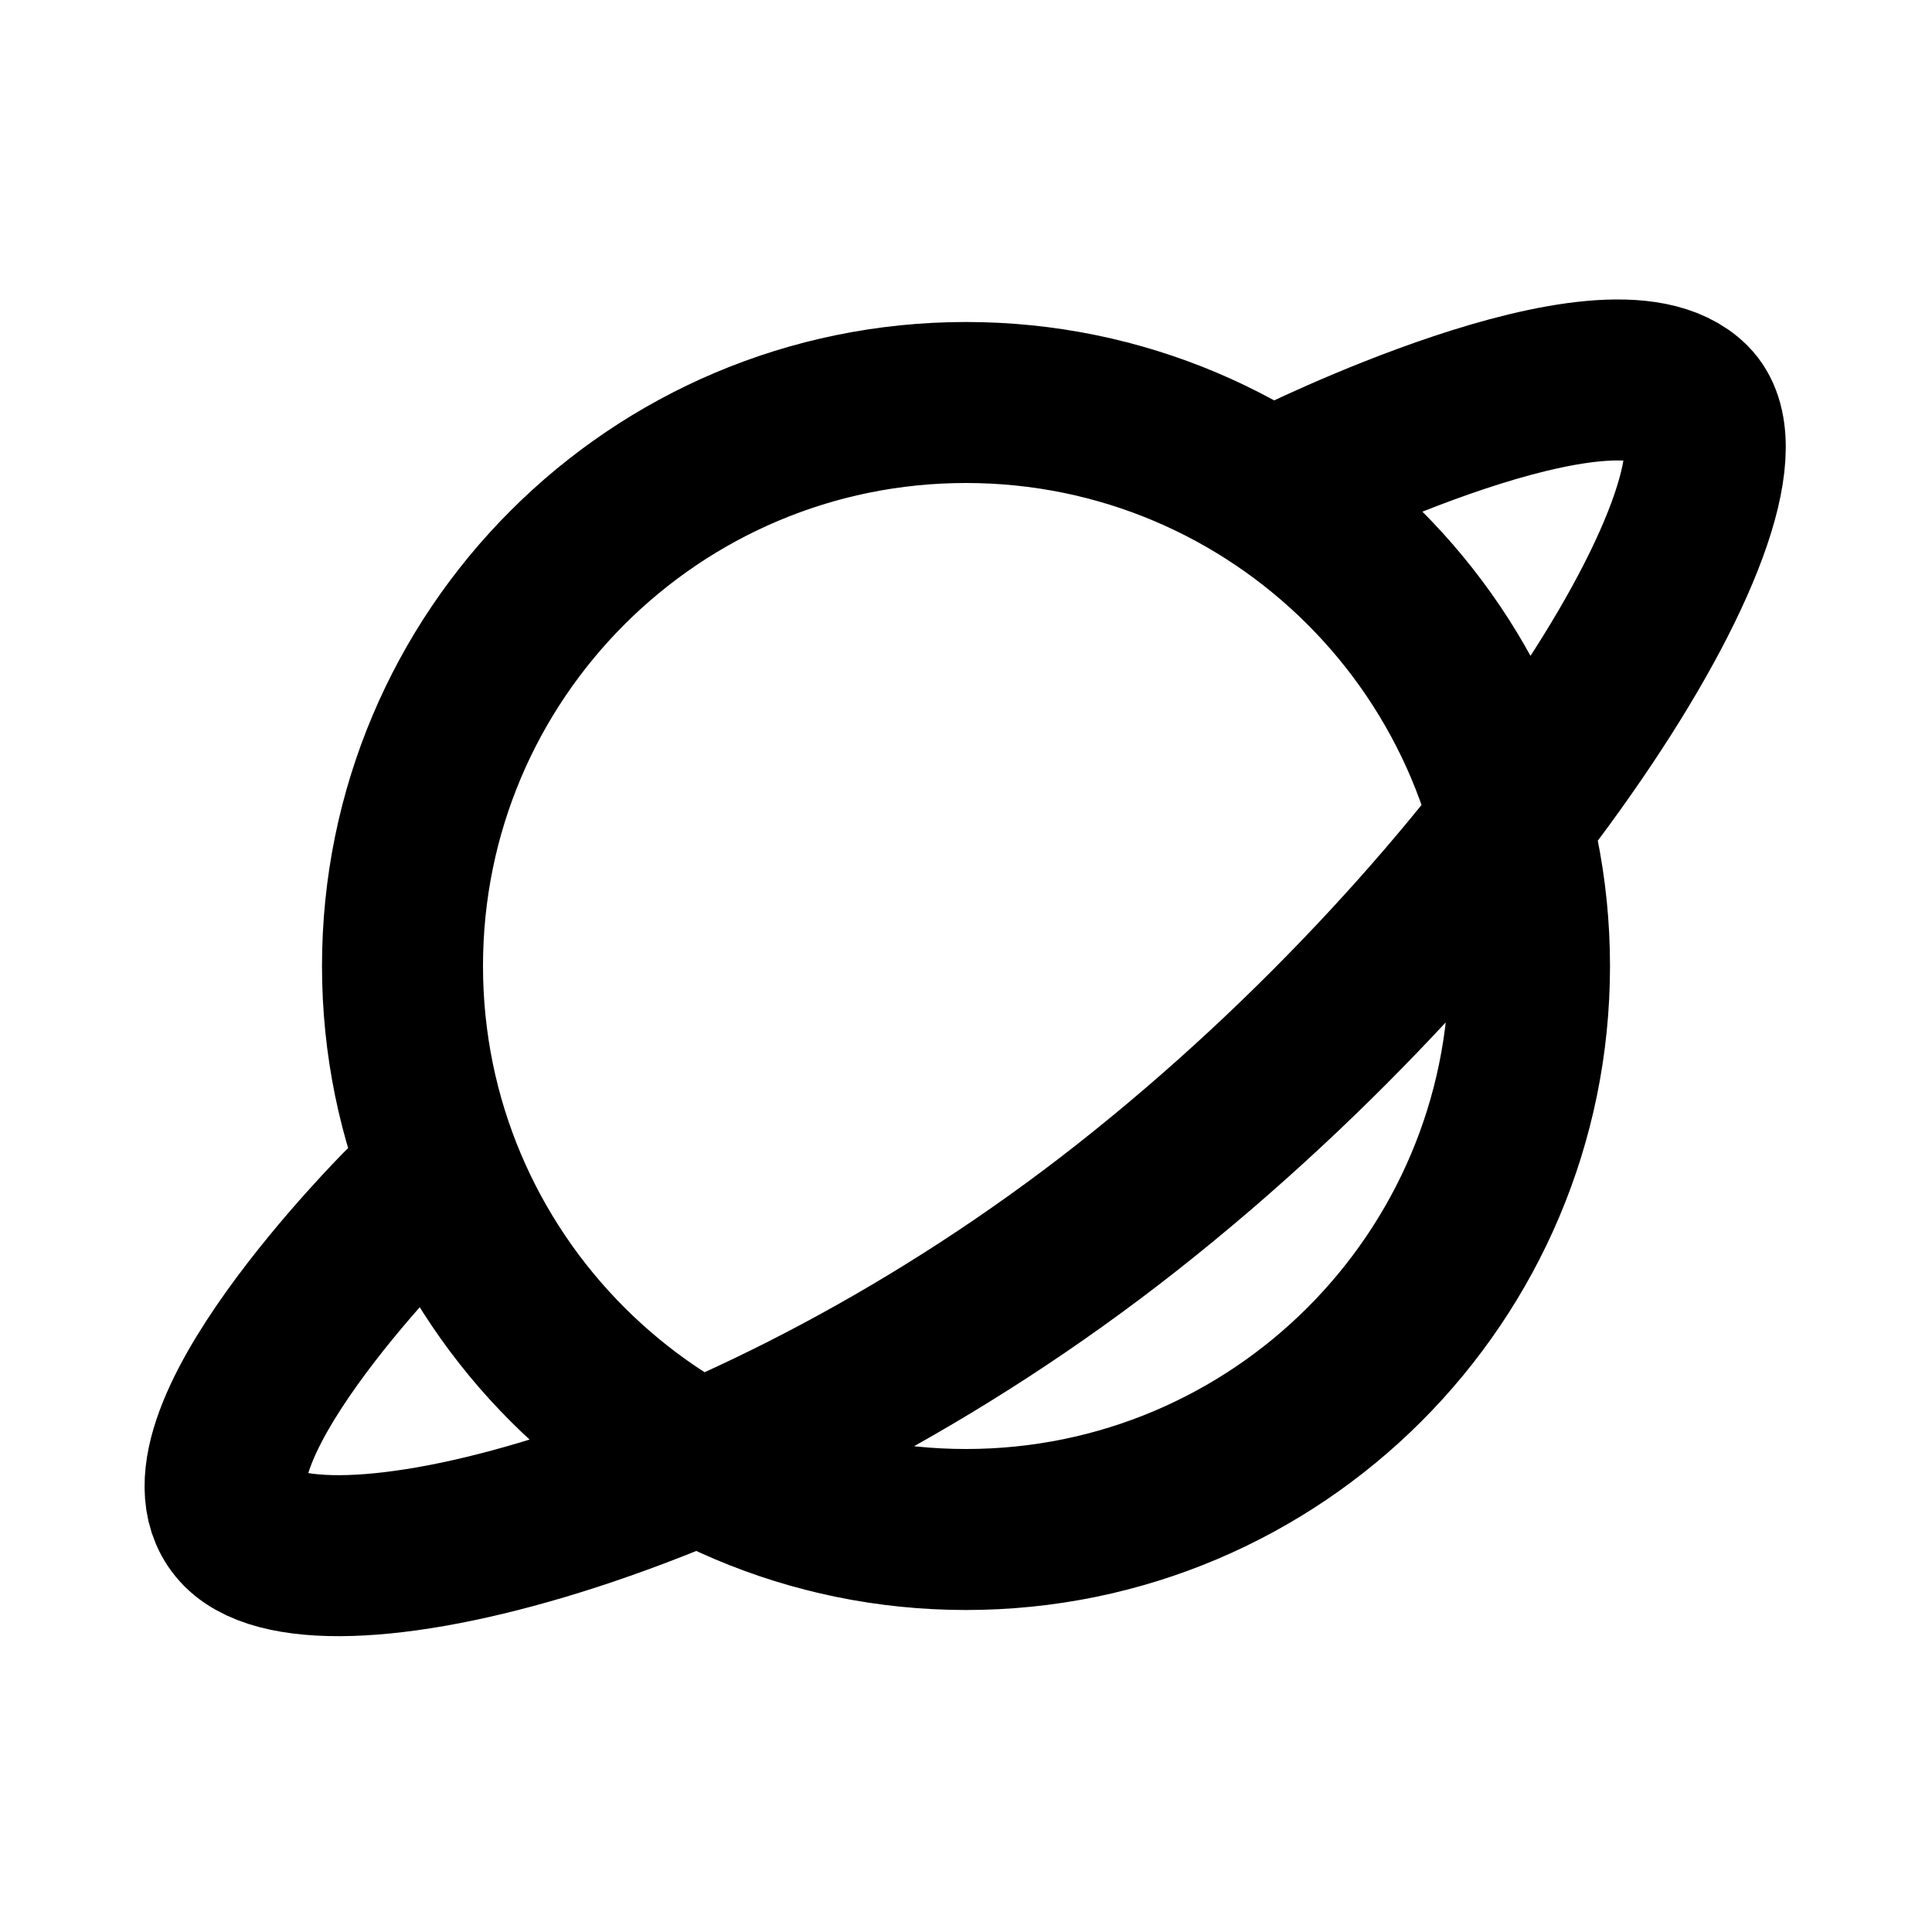 <svg xmlns="http://www.w3.org/2000/svg" viewBox="0 0 24 24" width="1em" height="1em">
<path fill="none" stroke="currentColor" stroke-linecap="round" stroke-linejoin="round" stroke-width="2" d="M5 12C5 8.134 8.134 5 12 5C15.866 5 19 8.134 19 12C19 15.866 15.866 19 12 19C8.134 19 5 15.866 5 12ZM5 15C5 15 2 18 3 19C4 20 9.299 18.701 14 15C18.809 11.213 22 6 21 5C20 4 16 6 16 6"/>
</svg>